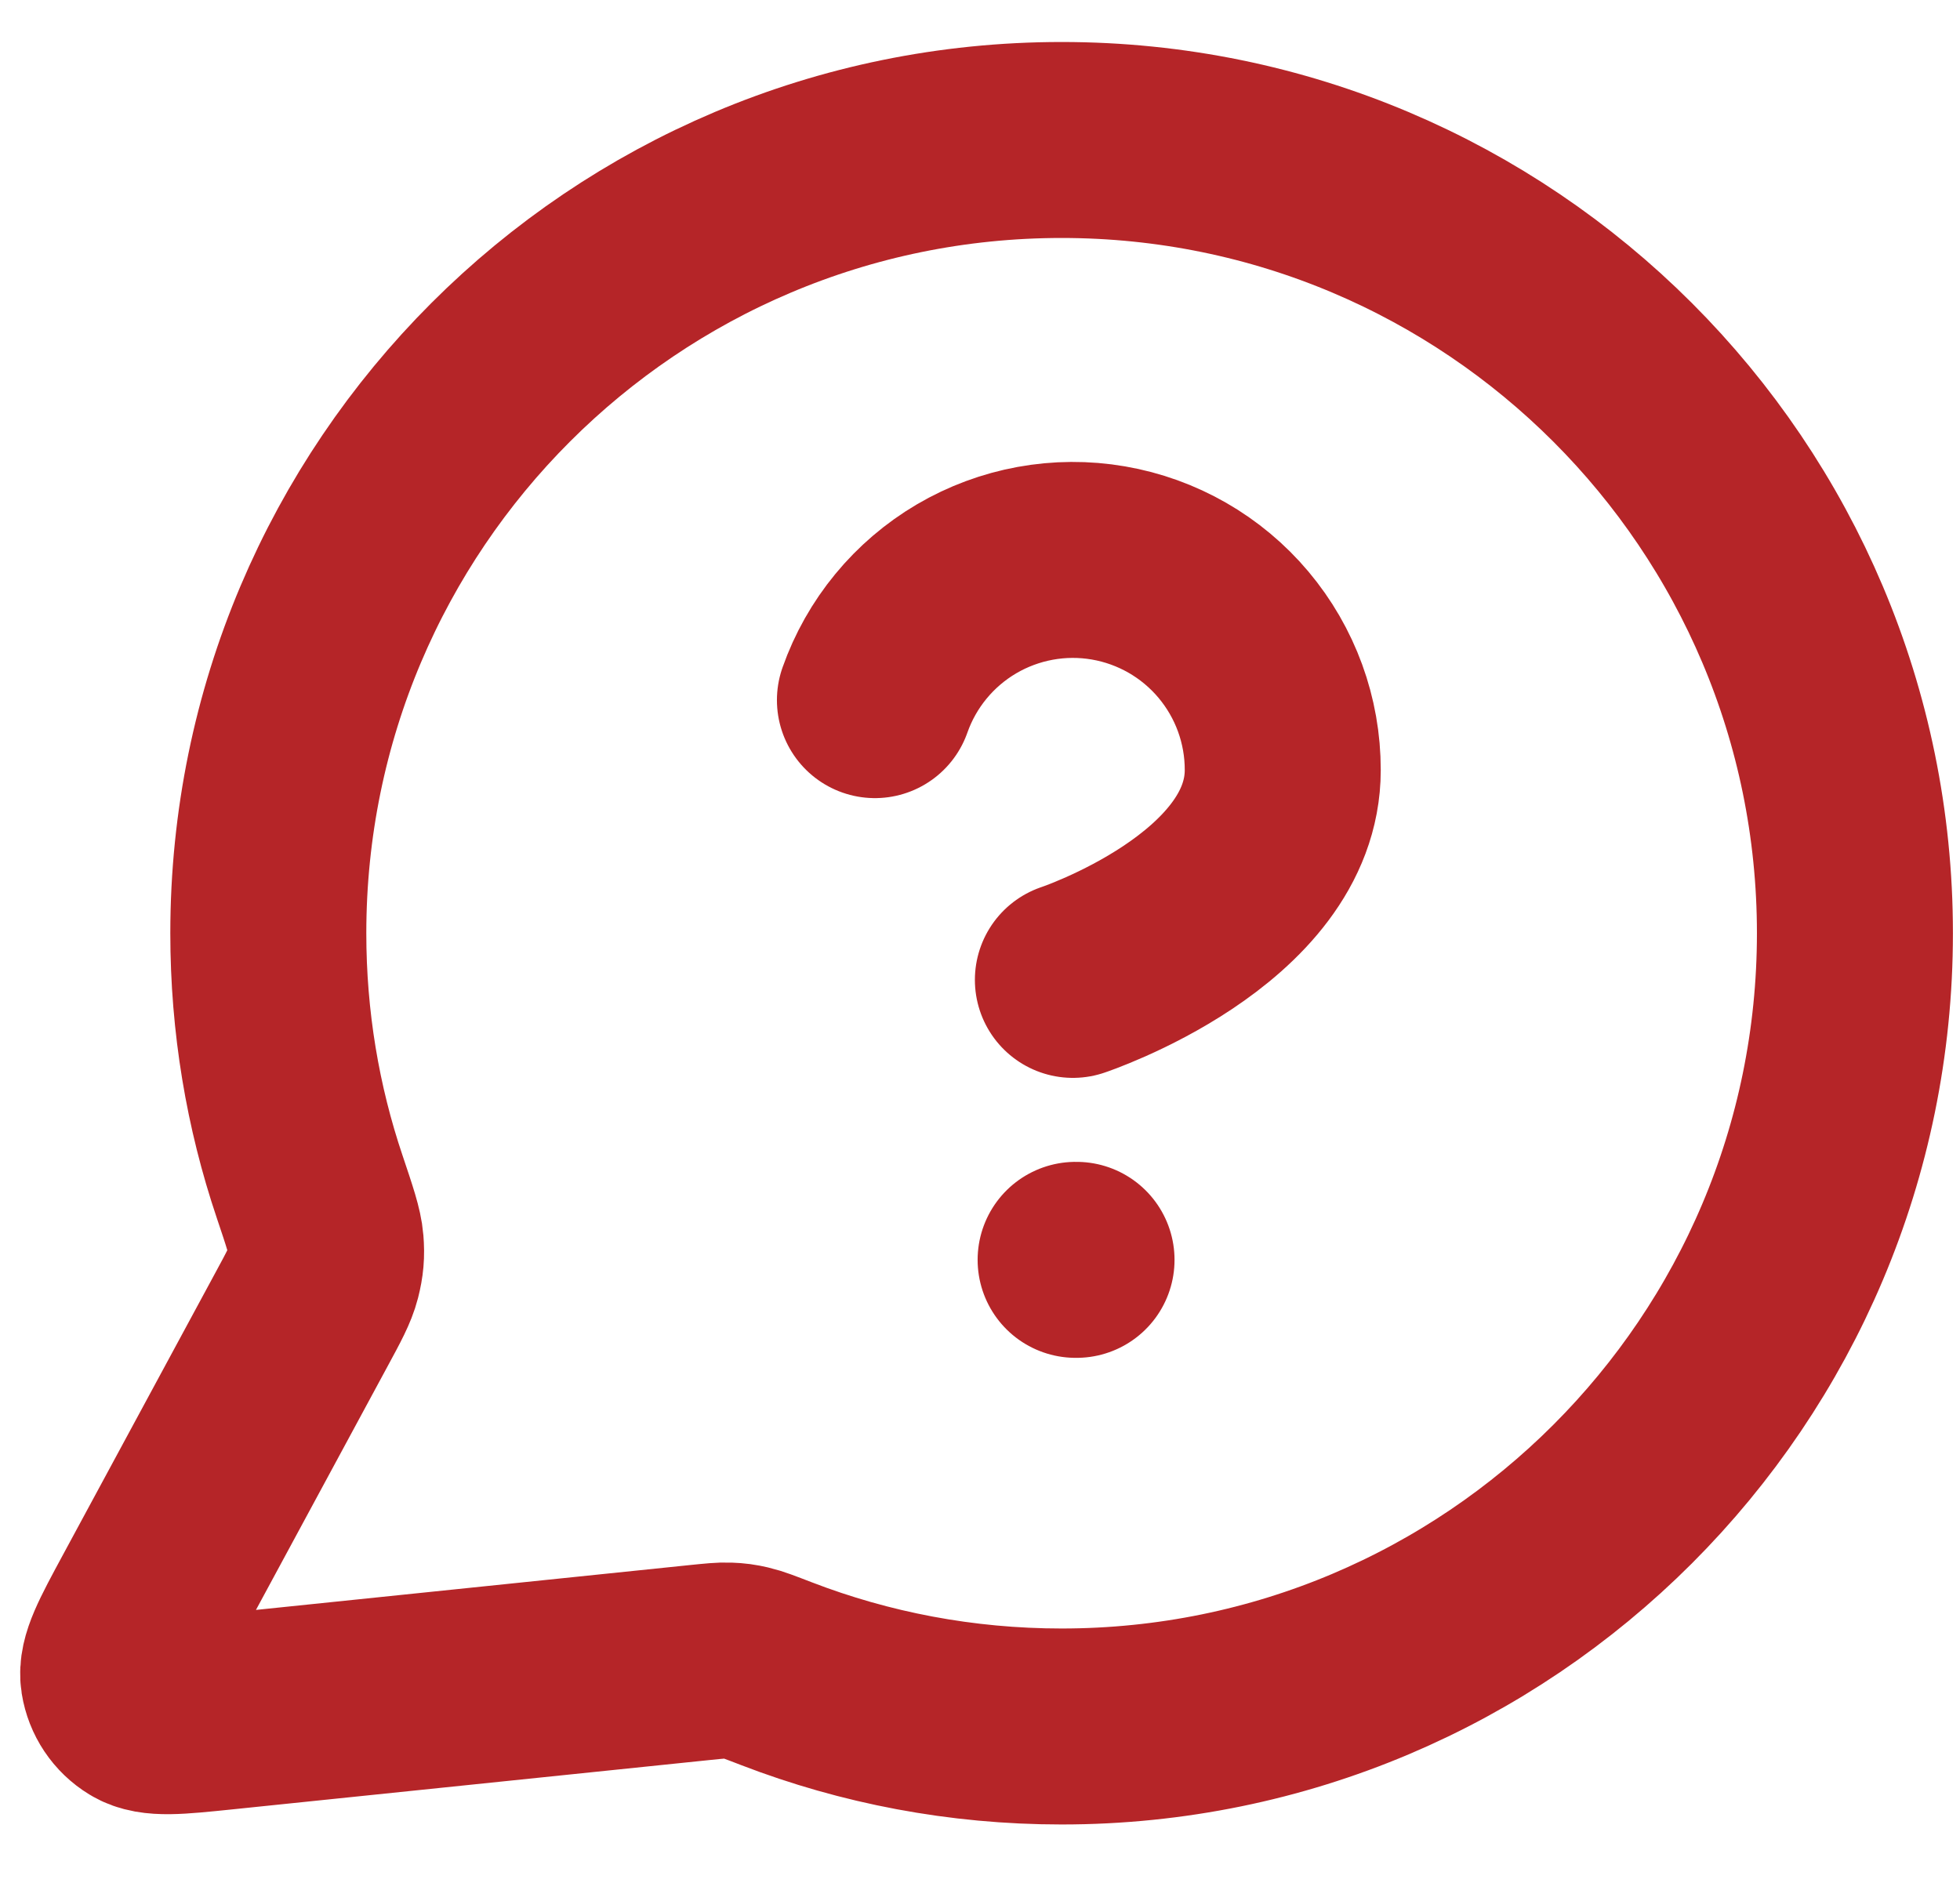 <svg xmlns="http://www.w3.org/2000/svg" width="28" height="27" viewBox="0 0 28 27" fill="none"><path d="M12.499 10.003C12.734 9.335 13.198 8.772 13.808 8.413C14.418 8.055 15.136 7.923 15.834 8.043C16.532 8.163 17.165 8.526 17.62 9.067C18.076 9.609 18.326 10.294 18.325 11.002C18.325 13.001 15.327 14 15.327 14M15.366 18H15.379M15.166 24.667C21.425 24.667 26.499 19.593 26.499 13.333C26.499 7.074 21.425 2 15.166 2C8.907 2 3.833 7.074 3.833 13.333C3.833 14.6 4.04 15.818 4.424 16.956C4.568 17.384 4.64 17.598 4.653 17.762C4.666 17.924 4.656 18.038 4.616 18.196C4.575 18.356 4.486 18.522 4.306 18.854L2.125 22.891C1.814 23.467 1.658 23.755 1.693 23.977C1.724 24.171 1.837 24.341 2.005 24.443C2.197 24.56 2.522 24.526 3.173 24.459L10.001 23.753C10.208 23.732 10.311 23.721 10.406 23.725C10.498 23.728 10.564 23.737 10.654 23.758C10.746 23.779 10.862 23.824 11.093 23.913C12.357 24.4 13.73 24.667 15.166 24.667Z" stroke="#B52528" stroke-width="2.8" stroke-linecap="round" stroke-linejoin="round"></path></svg>